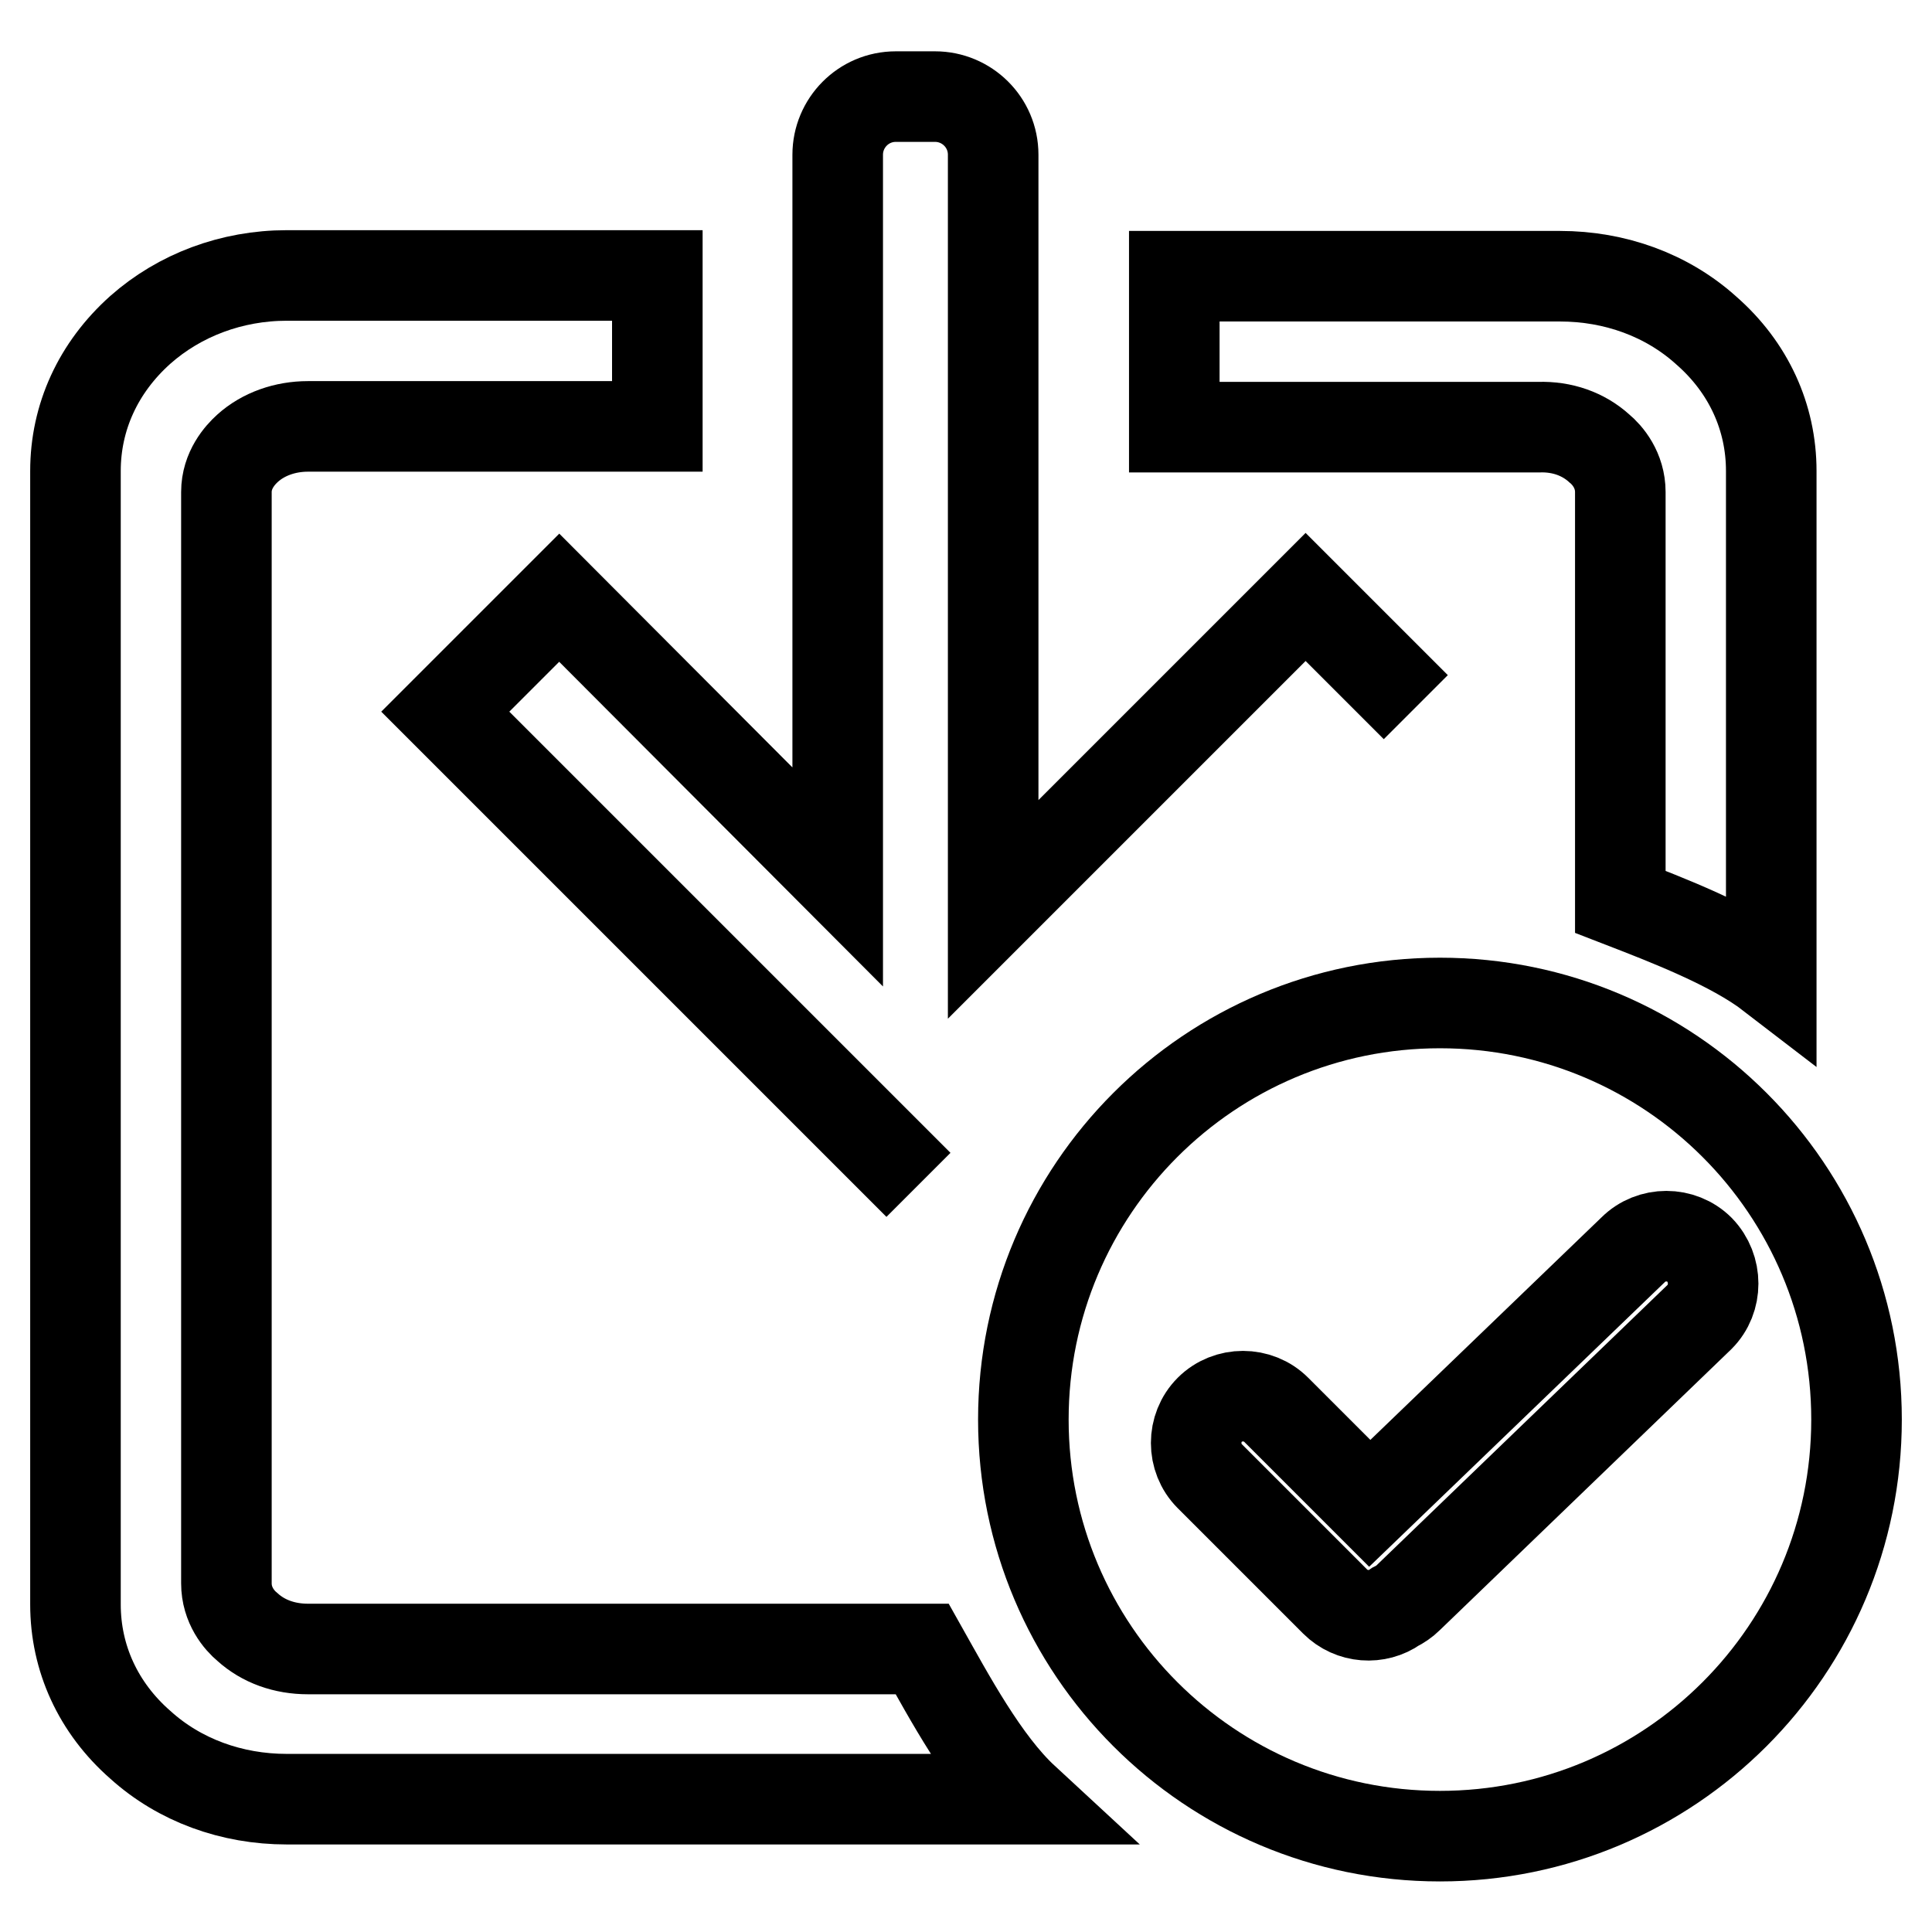 <?xml version="1.0" encoding="utf-8"?>
<!-- Svg Vector Icons : http://www.onlinewebfonts.com/icon -->
<!DOCTYPE svg PUBLIC "-//W3C//DTD SVG 1.1//EN" "http://www.w3.org/Graphics/SVG/1.1/DTD/svg11.dtd">
<svg version="1.1" xmlns="http://www.w3.org/2000/svg" xmlns:xlink="http://www.w3.org/1999/xlink" x="0px" y="0px" viewBox="0 0 256 256" enable-background="new 0 0 256 256" xml:space="preserve">
<g> <path stroke-width="12" fill-opacity="0" stroke="#000000"  d="M122.2,218.5H40.8c-3.1,0-5.9-1-8-2.9c-1.1-0.9-2.8-2.9-2.8-5.8V65.2c0-2.9,1.8-4.9,2.8-5.8 c2.1-1.9,5-2.9,8-2.9h46.3v-20H38c-7.3,0-14.2,2.6-19.4,7.2C13,48.7,10,55.3,10,62.4v150.2c0,7.1,3,13.7,8.6,18.6 c5.2,4.7,12.1,7.2,19.4,7.2h97.7C130.4,233.5,125.8,224.9,122.2,218.5L122.2,218.5z"/> <path stroke-width="12" fill-opacity="0" stroke="#000000"  d="M211.9,59.4c1.1,0.9,2.8,2.9,2.8,5.8v54.3c6.2,2.4,14.8,5.7,20,9.7V62.4c0-7.1-3-13.7-8.6-18.6 c-5.2-4.7-12.1-7.2-19.4-7.2h-51.1v20h48.3C207,56.5,209.8,57.5,211.9,59.4L211.9,59.4z"/> <path stroke-width="12" fill-opacity="0" stroke="#000000"  d="M187.6,93.7l-14.6-14.6l-41.4,41.4V20.5c0-4.3-3.5-7.7-7.7-7.7h-5.2c-4.3,0-7.7,3.5-7.7,7.7v95.7L74.1,79.2 L59,94.3l62.7,62.7l0,0"/> <path stroke-width="12" fill-opacity="0" stroke="#000000"  d="M190.8,132.9c-30.5,0-55.2,24.7-55.2,55.2c0,30.5,24.7,55.2,55.2,55.2c30.5,0,55.2-24.7,55.2-55.2 C246,157.6,221.3,132.9,190.8,132.9L190.8,132.9L190.8,132.9z M225.2,174.5l-38.6,37.2c-0.5,0.5-1.1,0.9-1.7,1.2 c-2.4,1.7-5.8,1.5-8-0.7l-16.6-16.6c-2.4-2.4-2.4-6.4,0-8.8c2.4-2.4,6.4-2.4,8.8,0l12.4,12.4l34.9-33.6c2.4-2.4,6.4-2.4,8.8,0 C227.6,168.1,227.6,172.1,225.2,174.5L225.2,174.5L225.2,174.5z"/></g>
</svg>